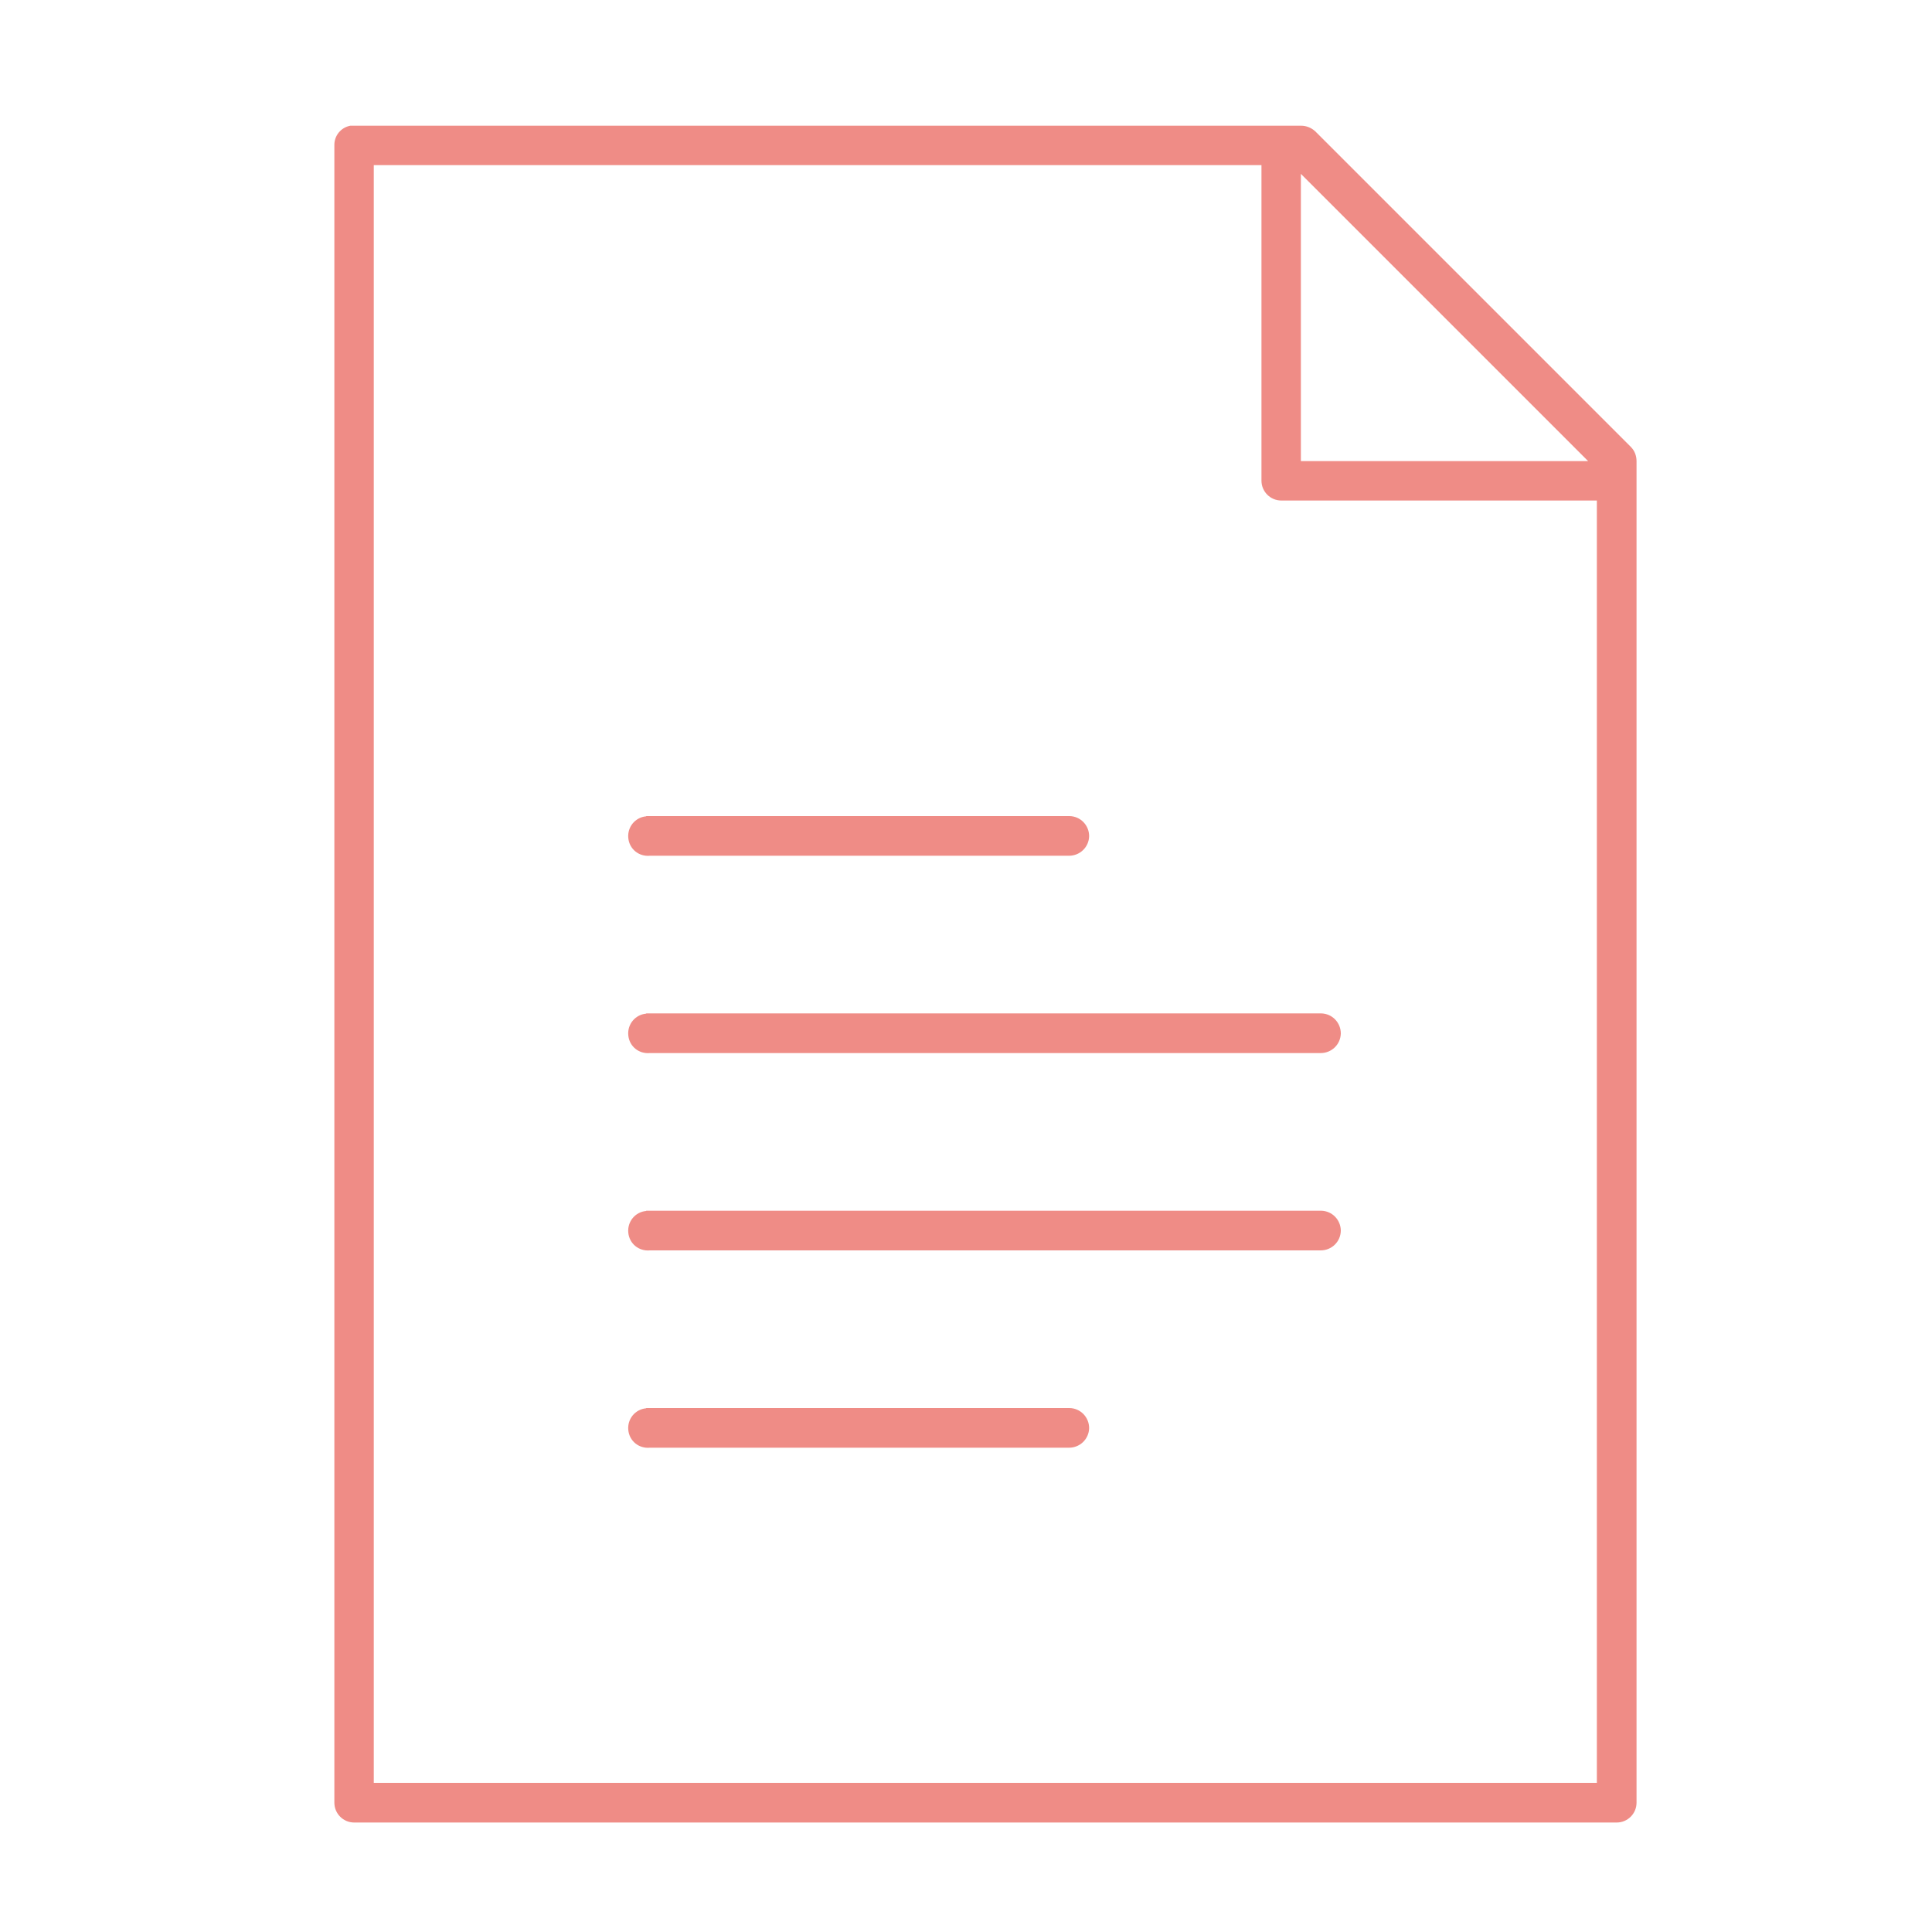 <?xml version="1.0" encoding="UTF-8"?>
<svg id="Layer_1" data-name="Layer 1" xmlns="http://www.w3.org/2000/svg" viewBox="0 0 75 75">
  <defs>
    <style>
      .cls-1 {
        fill: #ef8c86;
      }
    </style>
  </defs>
  <path class="cls-1" d="m13.6,4.88c-.37.07-.63.39-.62.77v64.33c0,.42.34.77.77.77h49.01c.42,0,.77-.34.77-.77V17.9c0-.2-.07-.4-.22-.55l-12.25-12.25c-.15-.14-.35-.22-.55-.22H13.75s-.05,0-.07,0c-.02,0-.05,0-.07,0Zm.91,1.53h34.46v12.25c0,.42.34.77.77.77h12.25v49.78H14.51V6.41Zm35.99.34l11.15,11.15h-11.15V6.75Zm-25.42,24.94c-.42.04-.73.41-.69.84s.41.73.84.69h16.27c.42,0,.77-.33.78-.76,0-.42-.33-.77-.76-.78,0,0-.01,0-.02,0h-16.27s-.05,0-.07,0c-.02,0-.05,0-.07,0Zm0,7.66c-.42.04-.73.41-.69.84s.41.73.84.69h26.04c.42,0,.77-.33.78-.76,0-.42-.33-.77-.76-.78,0,0-.01,0-.02,0h-26.04s-.05,0-.07,0c-.02,0-.05,0-.07,0Zm0,7.66c-.42.04-.73.41-.69.84s.41.73.84.69h26.04c.42,0,.77-.33.78-.76,0-.42-.33-.77-.76-.78,0,0-.01,0-.02,0h-26.04s-.05,0-.07,0c-.02,0-.05,0-.07,0Zm0,7.66c-.42.04-.73.41-.69.84s.41.73.84.69h16.27c.42,0,.77-.33.78-.76,0-.42-.33-.77-.76-.78,0,0-.01,0-.02,0h-16.27s-.05,0-.07,0c-.02,0-.05,0-.07,0Z"/>
</svg>